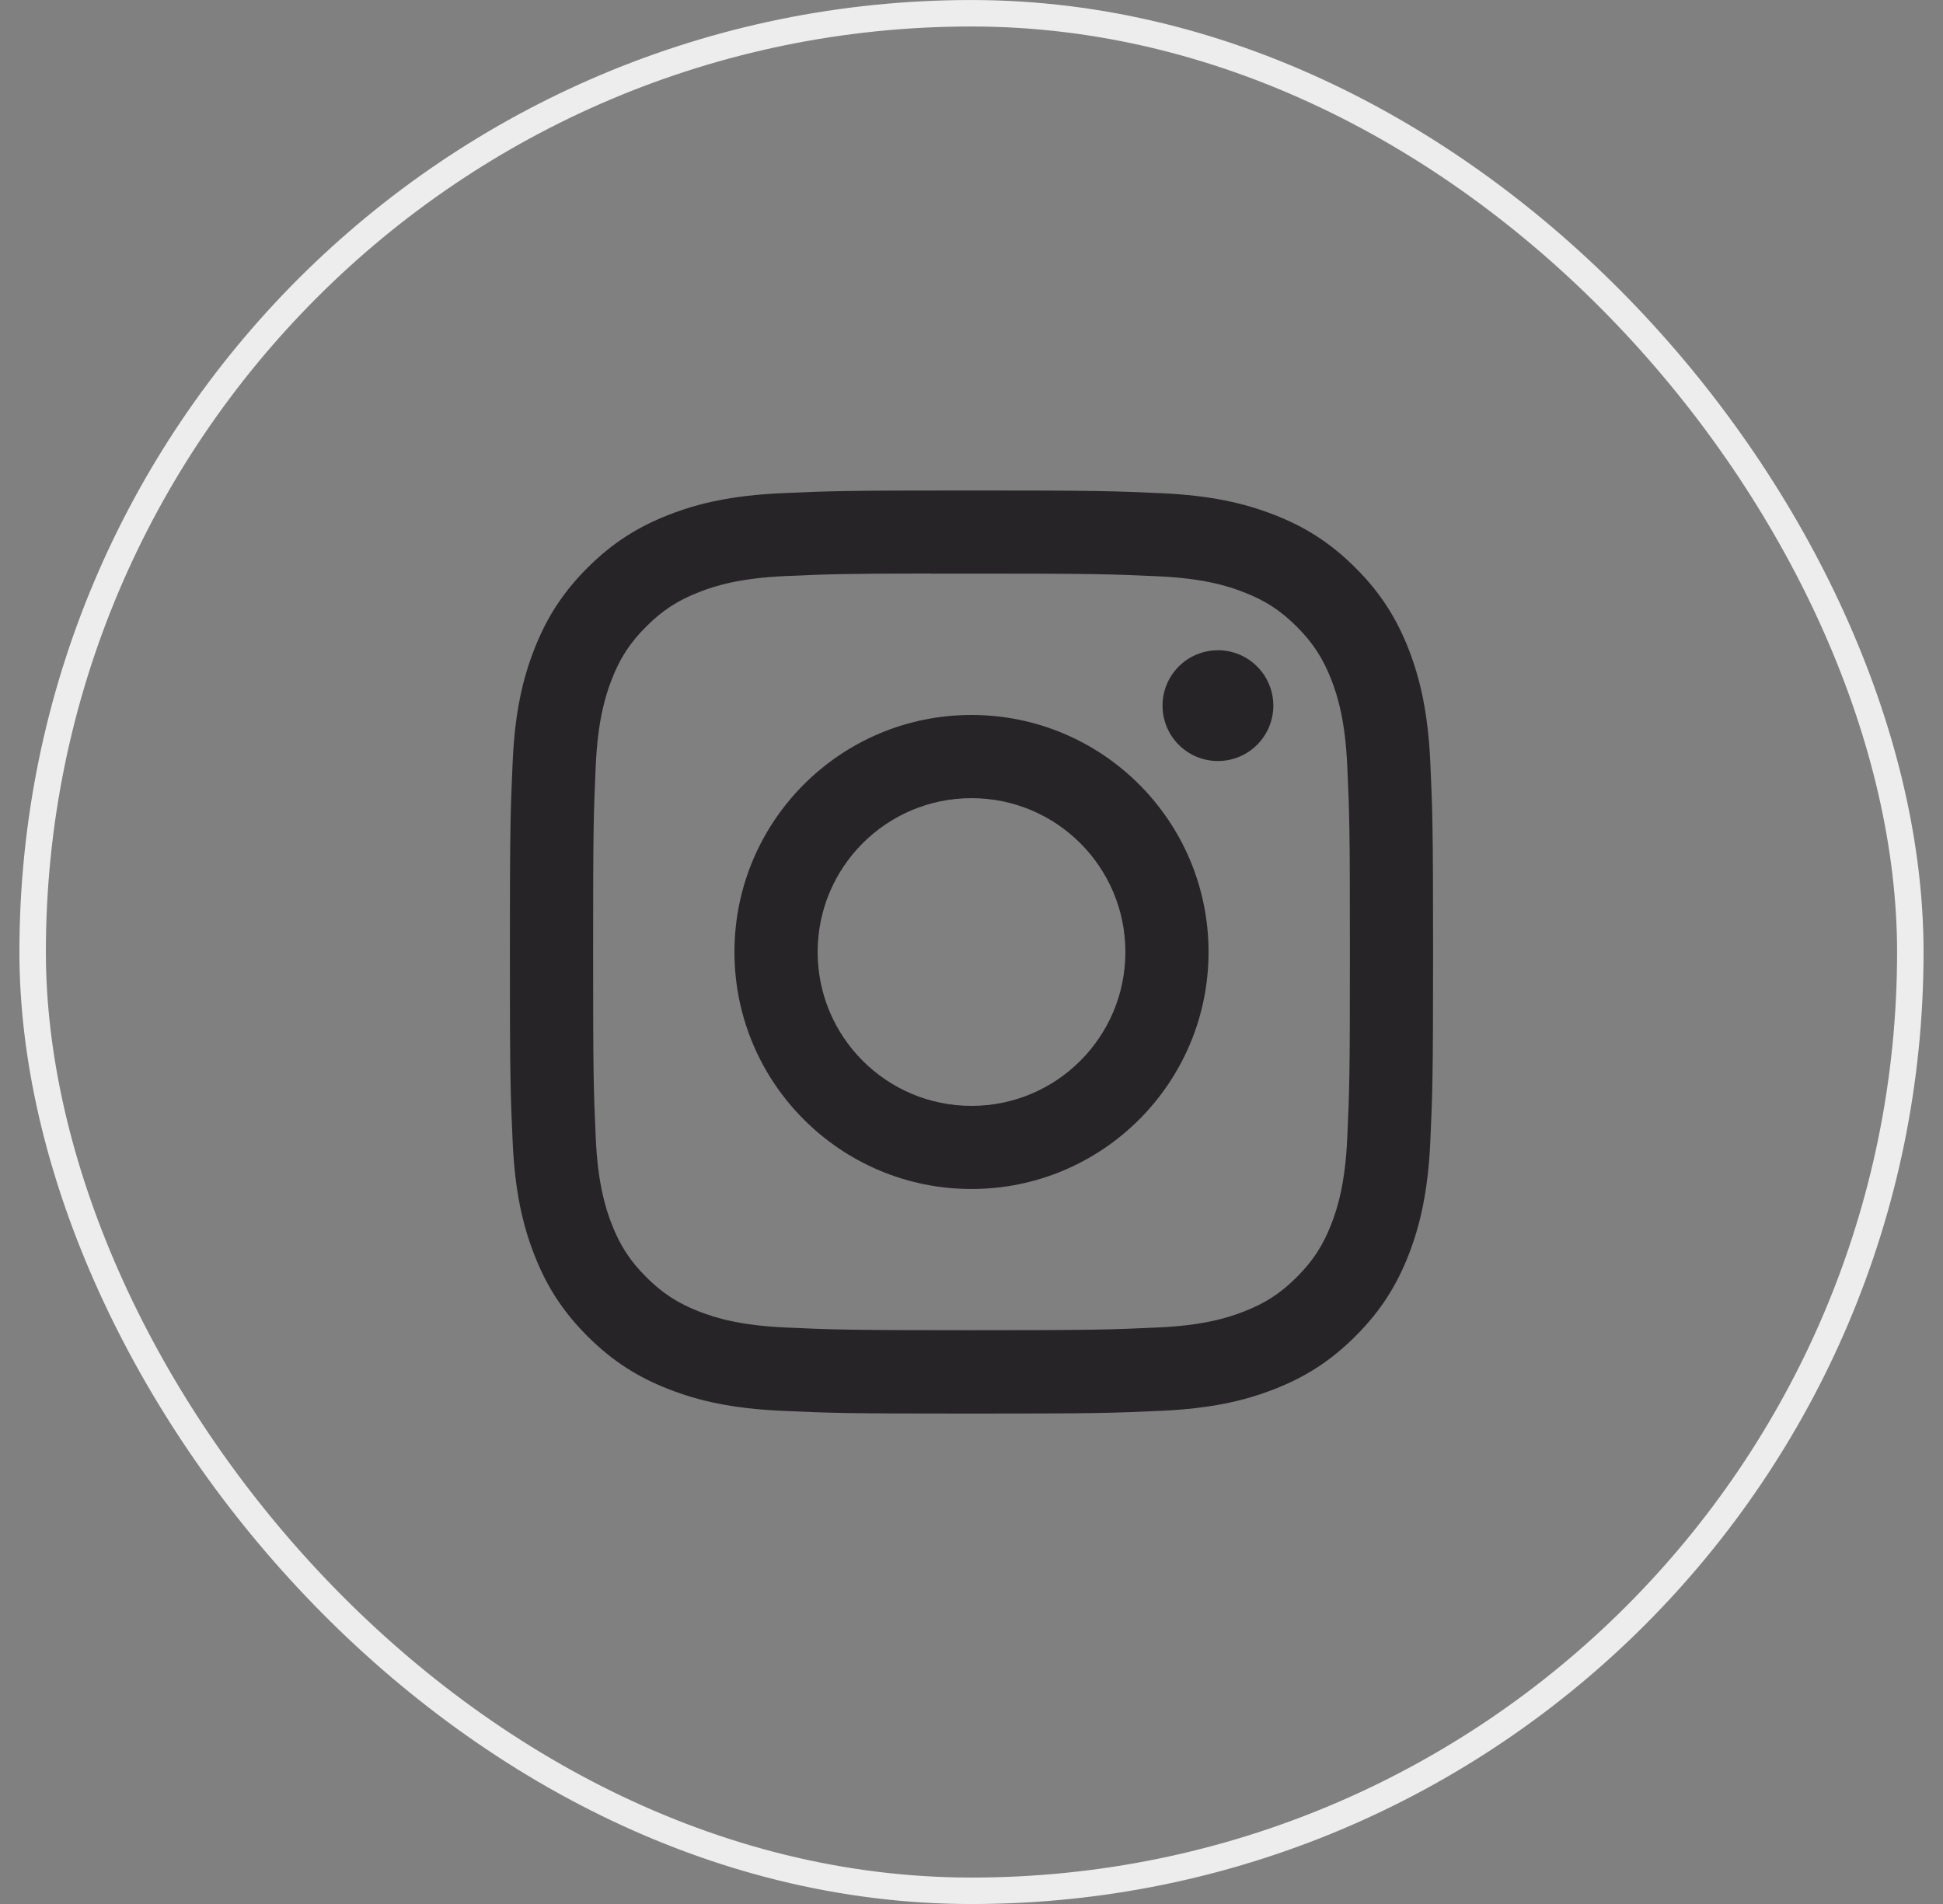 <svg width="50" height="49" viewBox="0 0 50 49" fill="none" xmlns="http://www.w3.org/2000/svg">
<rect x="0" y="0" width="50" height="49" fill="#808080" stroke="none"/>
<rect x="0.84" y="0.341" width="48.319" height="48.319" rx="24.16" stroke="#EDEDED" stroke-width="0.681"/>
<path d="M25 12.622C21.774 12.622 21.37 12.636 20.103 12.693C18.838 12.751 17.975 12.951 17.22 13.245C16.438 13.549 15.776 13.954 15.115 14.615C14.455 15.275 14.049 15.938 13.745 16.719C13.45 17.475 13.249 18.338 13.193 19.602C13.136 20.869 13.121 21.274 13.121 24.5C13.121 27.726 13.135 28.13 13.193 29.397C13.251 30.662 13.451 31.525 13.745 32.28C14.048 33.062 14.454 33.724 15.115 34.385C15.775 35.045 16.437 35.452 17.218 35.755C17.974 36.049 18.837 36.249 20.102 36.307C21.369 36.365 21.773 36.379 24.999 36.379C28.225 36.379 28.629 36.365 29.896 36.307C31.16 36.249 32.025 36.049 32.78 35.755C33.561 35.452 34.223 35.045 34.883 34.385C35.544 33.724 35.95 33.062 36.254 32.281C36.546 31.525 36.746 30.662 36.806 29.397C36.863 28.13 36.878 27.726 36.878 24.5C36.878 21.274 36.863 20.869 36.806 19.602C36.746 18.338 36.546 17.475 36.254 16.719C35.95 15.938 35.544 15.275 34.883 14.615C34.222 13.954 33.562 13.548 32.78 13.245C32.022 12.951 31.159 12.751 29.894 12.693C28.627 12.636 28.224 12.622 24.997 12.622H25ZM23.935 14.762C24.251 14.762 24.604 14.762 25 14.762C28.172 14.762 28.548 14.774 29.8 14.831C30.959 14.883 31.587 15.077 32.006 15.24C32.56 15.455 32.955 15.712 33.371 16.128C33.787 16.544 34.044 16.94 34.26 17.494C34.422 17.912 34.616 18.541 34.669 19.699C34.726 20.951 34.738 21.328 34.738 24.498C34.738 27.668 34.726 28.044 34.669 29.296C34.616 30.454 34.422 31.083 34.26 31.501C34.044 32.056 33.787 32.45 33.371 32.866C32.955 33.282 32.56 33.539 32.006 33.754C31.588 33.917 30.959 34.111 29.8 34.163C28.548 34.22 28.172 34.233 25 34.233C21.829 34.233 21.453 34.22 20.201 34.163C19.043 34.11 18.414 33.916 17.995 33.754C17.441 33.539 17.045 33.281 16.629 32.865C16.213 32.45 15.956 32.055 15.74 31.5C15.578 31.082 15.384 30.453 15.331 29.295C15.274 28.043 15.263 27.667 15.263 24.495C15.263 21.323 15.274 20.948 15.331 19.696C15.384 18.538 15.578 17.909 15.74 17.491C15.955 16.936 16.213 16.54 16.629 16.125C17.045 15.709 17.441 15.451 17.995 15.236C18.414 15.072 19.043 14.879 20.201 14.826C21.296 14.777 21.721 14.762 23.935 14.759V14.762ZM31.341 16.735C30.554 16.735 29.916 17.372 29.916 18.16C29.916 18.947 30.554 19.585 31.341 19.585C32.128 19.585 32.767 18.947 32.767 18.16C32.767 17.373 32.128 16.734 31.341 16.734V16.735ZM25 18.4C21.632 18.4 18.9 21.131 18.9 24.5C18.9 27.869 21.632 30.599 25 30.599C28.369 30.599 31.1 27.869 31.1 24.5C31.1 21.131 28.369 18.4 25 18.4H25ZM25 20.541C27.187 20.541 28.96 22.313 28.96 24.5C28.96 26.687 27.187 28.46 25 28.46C22.814 28.46 21.041 26.687 21.041 24.5C21.041 22.313 22.814 20.541 25 20.541Z" fill="#272427"/>
</svg>
